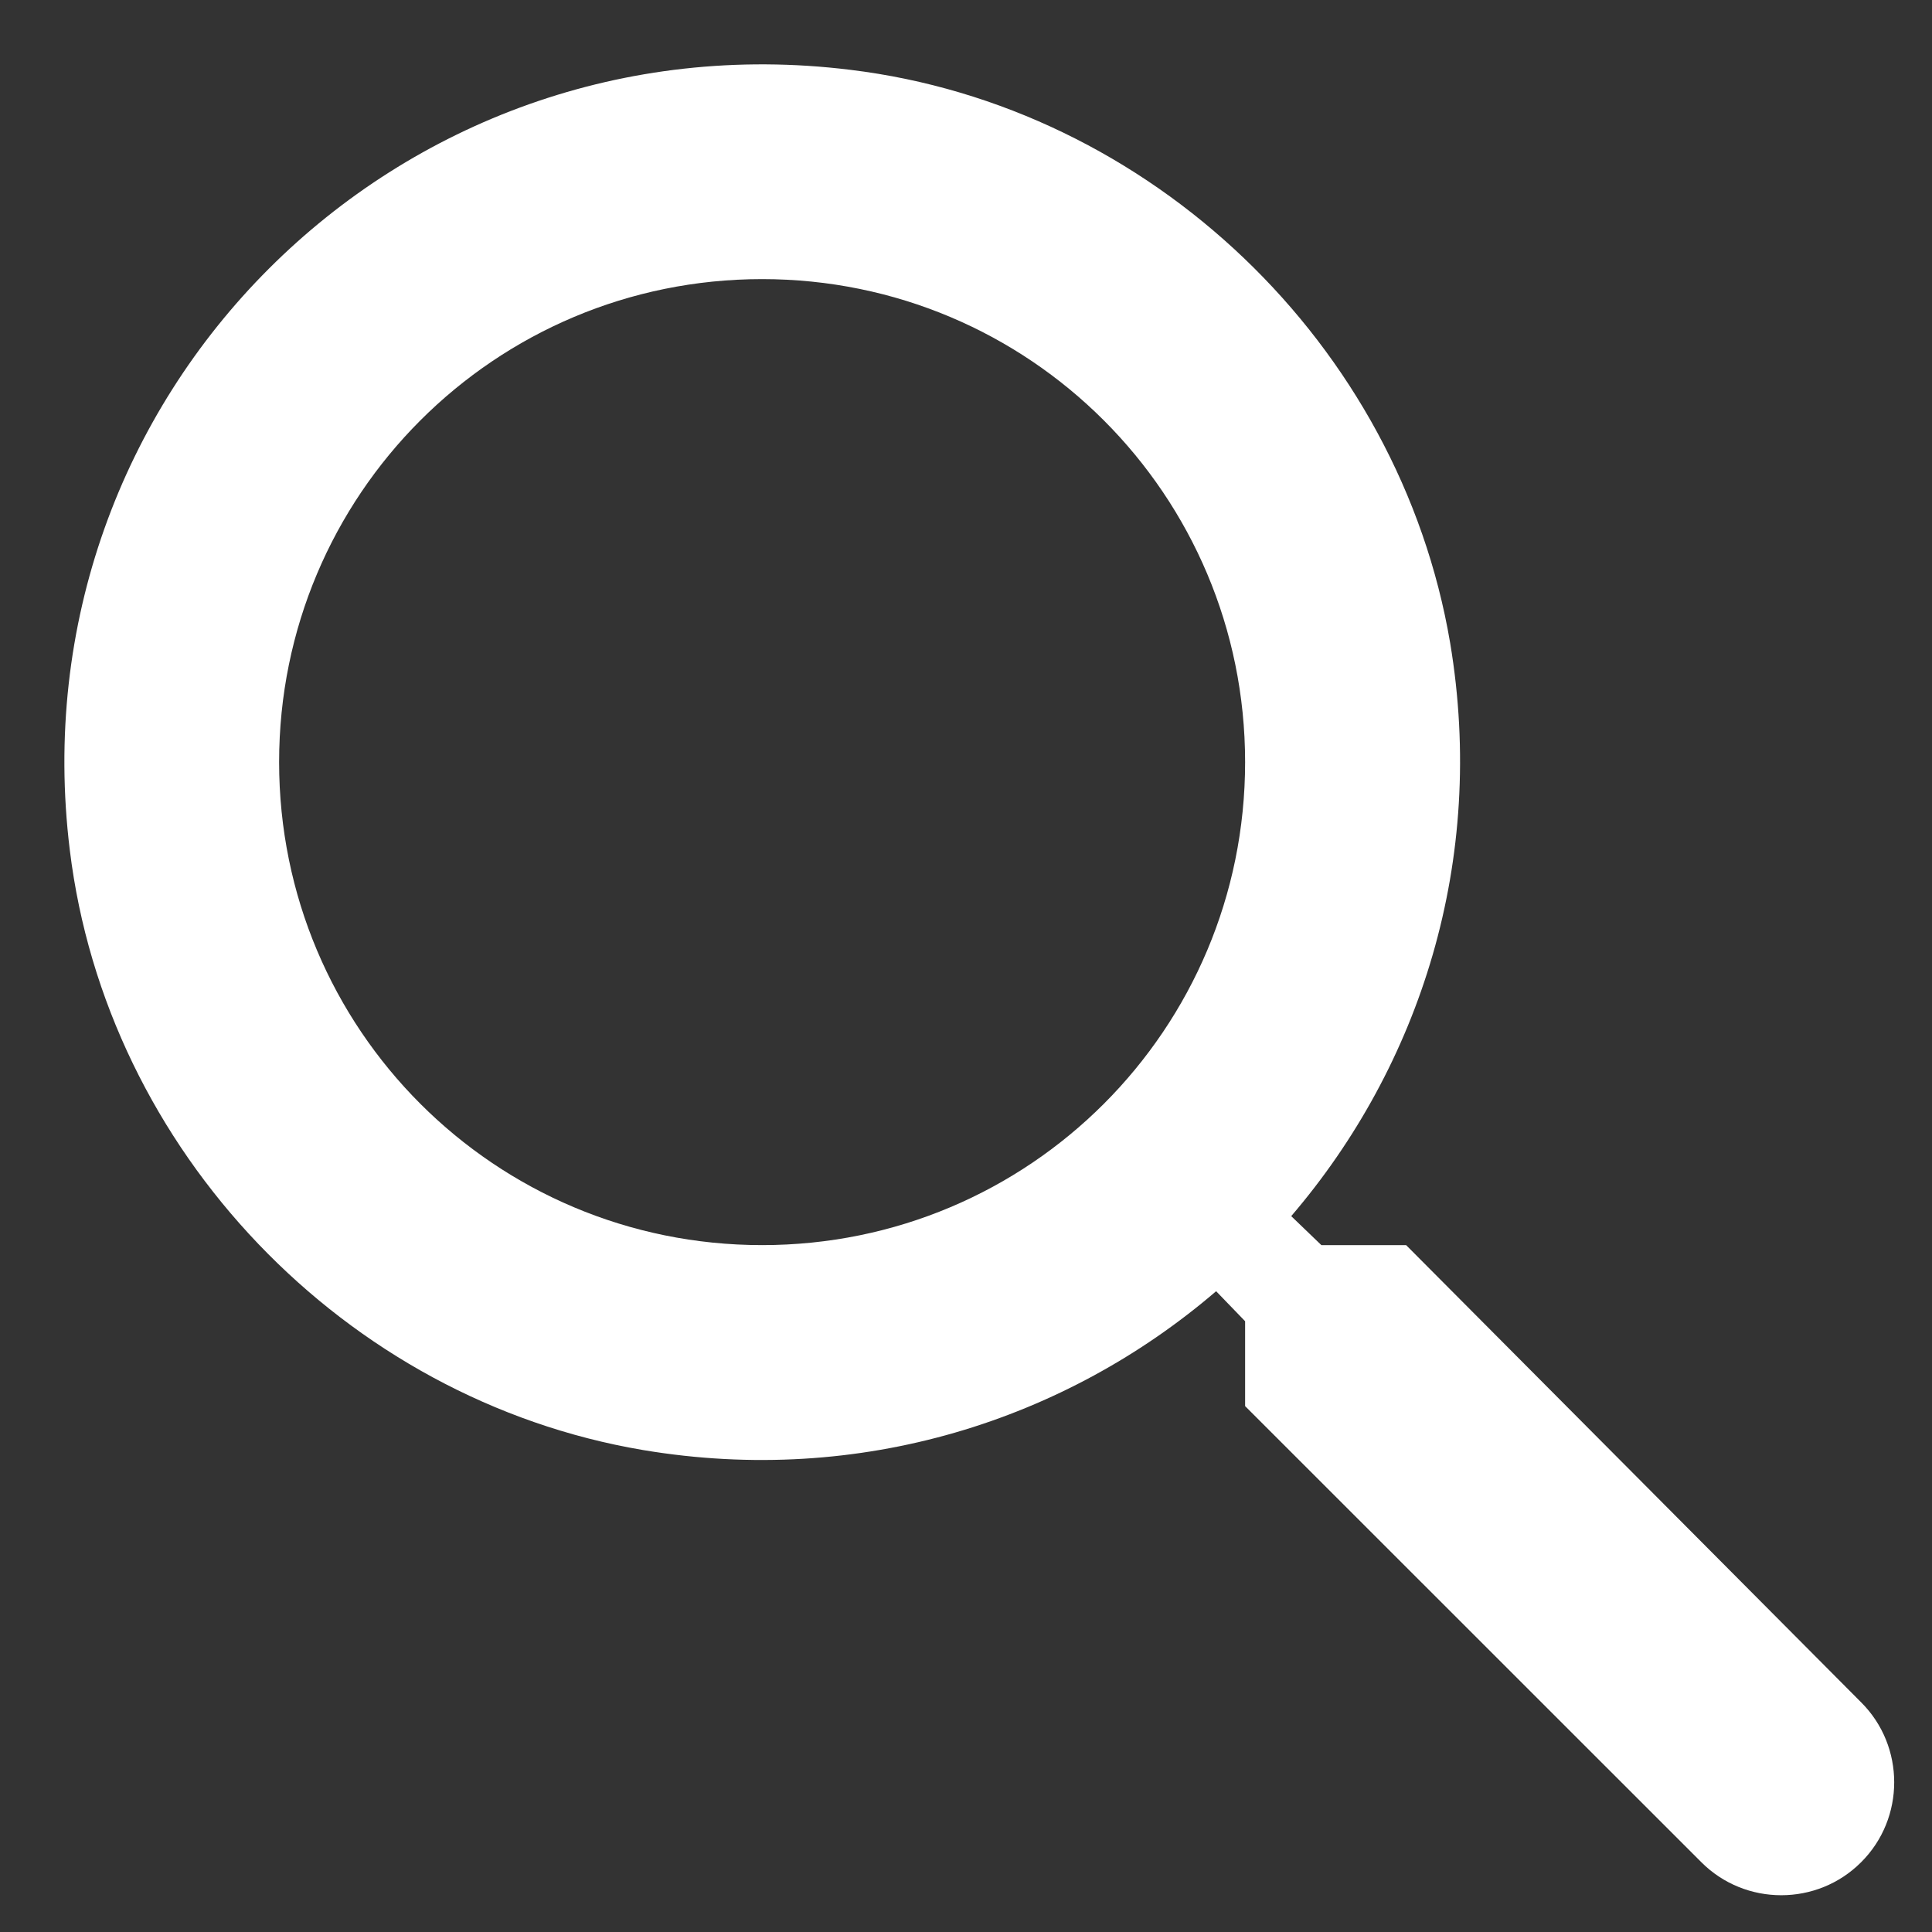<svg width="15" height="15" viewBox="0 0 15 15" fill="none" xmlns="http://www.w3.org/2000/svg">
<rect x="0" y="0" width="15" height="15" fill="#333333" stroke="none"/>
<path d="M10.917 9.667H10.259L10.025 9.442C11.025 8.275 11.542 6.683 11.259 4.992C10.867 2.675 8.934 0.825 6.601 0.542C3.076 0.108 0.109 3.075 0.542 6.6C0.826 8.933 2.676 10.867 4.992 11.258C6.684 11.542 8.276 11.025 9.442 10.025L9.667 10.258V10.917L13.209 14.458C13.55 14.8 14.109 14.8 14.45 14.458C14.792 14.117 14.792 13.558 14.45 13.217L10.917 9.667ZM5.917 9.667C3.842 9.667 2.167 7.992 2.167 5.917C2.167 3.842 3.842 2.167 5.917 2.167C7.992 2.167 9.667 3.842 9.667 5.917C9.667 7.992 7.992 9.667 5.917 9.667Z" fill="#ffffff"/>
</svg>
